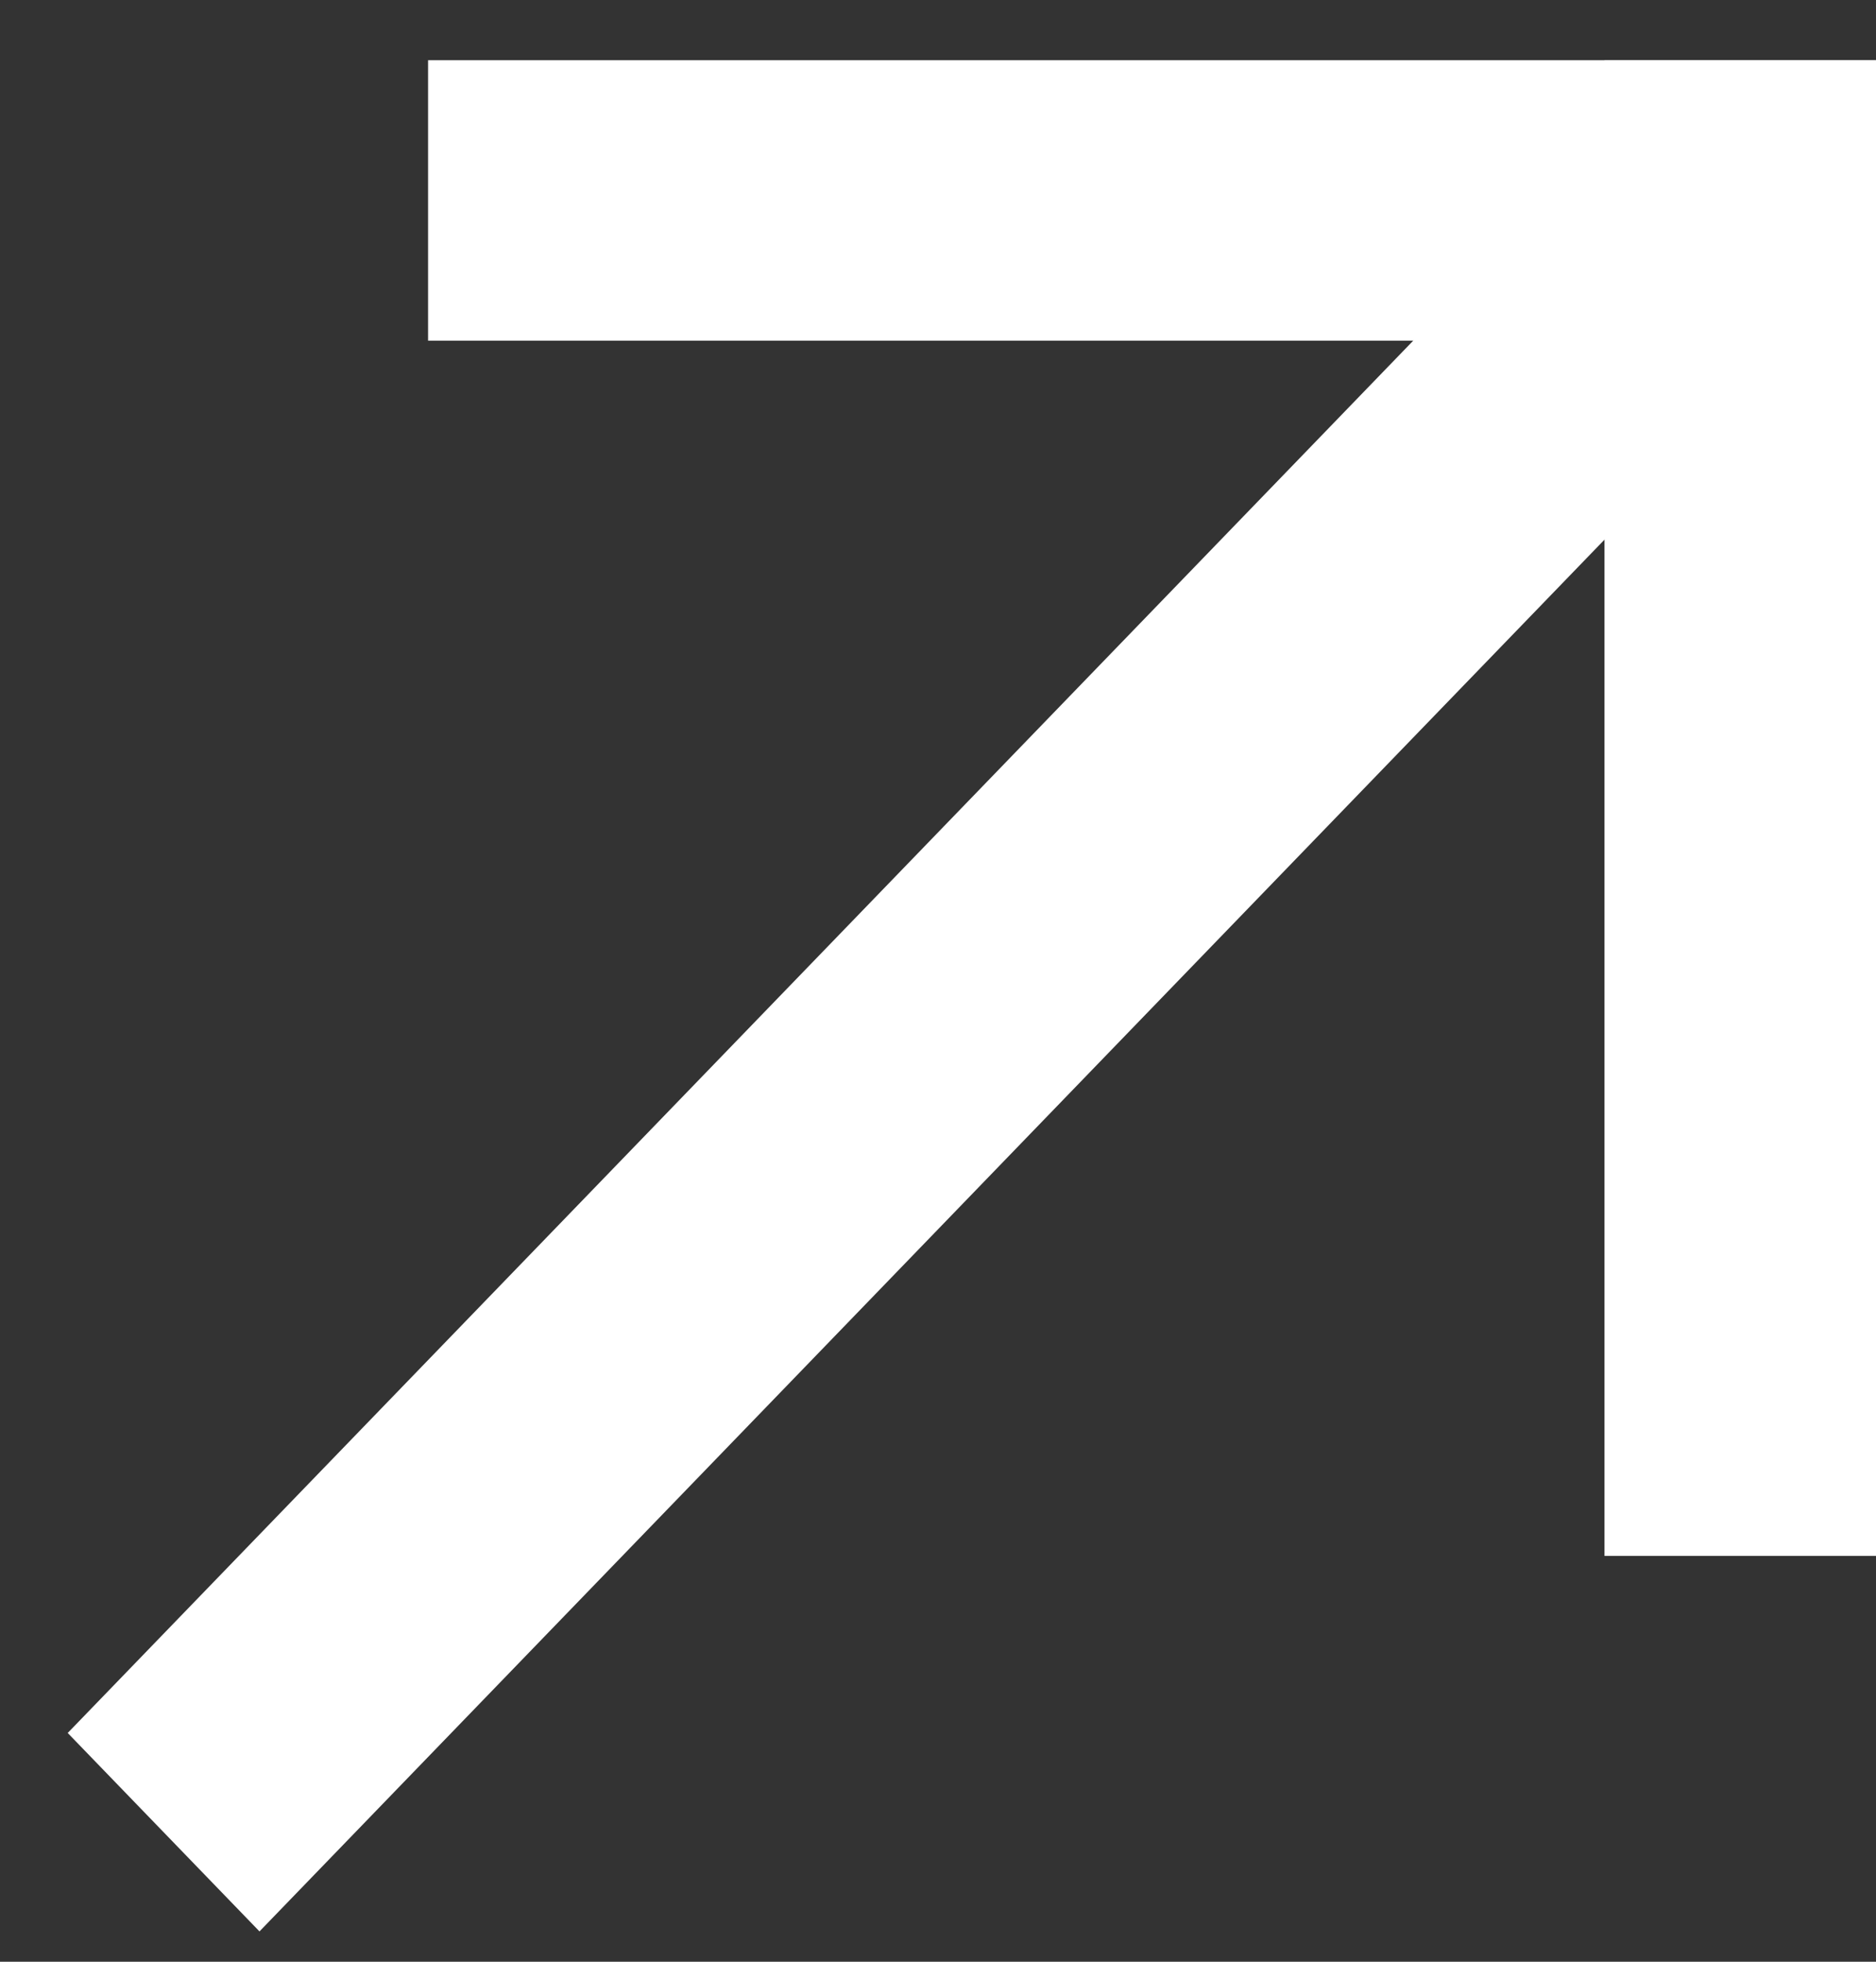 <svg width="22" height="23" viewBox="0 0 22 23" fill="none" xmlns="http://www.w3.org/2000/svg">
<rect x="0" y="0" width="22" height="23" fill="#333333" stroke="none"/>
<rect x="5.02" y="0.706" width="16.98" height="3.288" fill="white"/>
<rect x="22" y="0.706" width="17.536" height="3.184" transform="rotate(90 22 0.706)" fill="white"/>
<rect width="26.72" height="3.236" transform="matrix(0.695 -0.719 0.695 0.719 0.794 20.318)" fill="white"/>
</svg>
